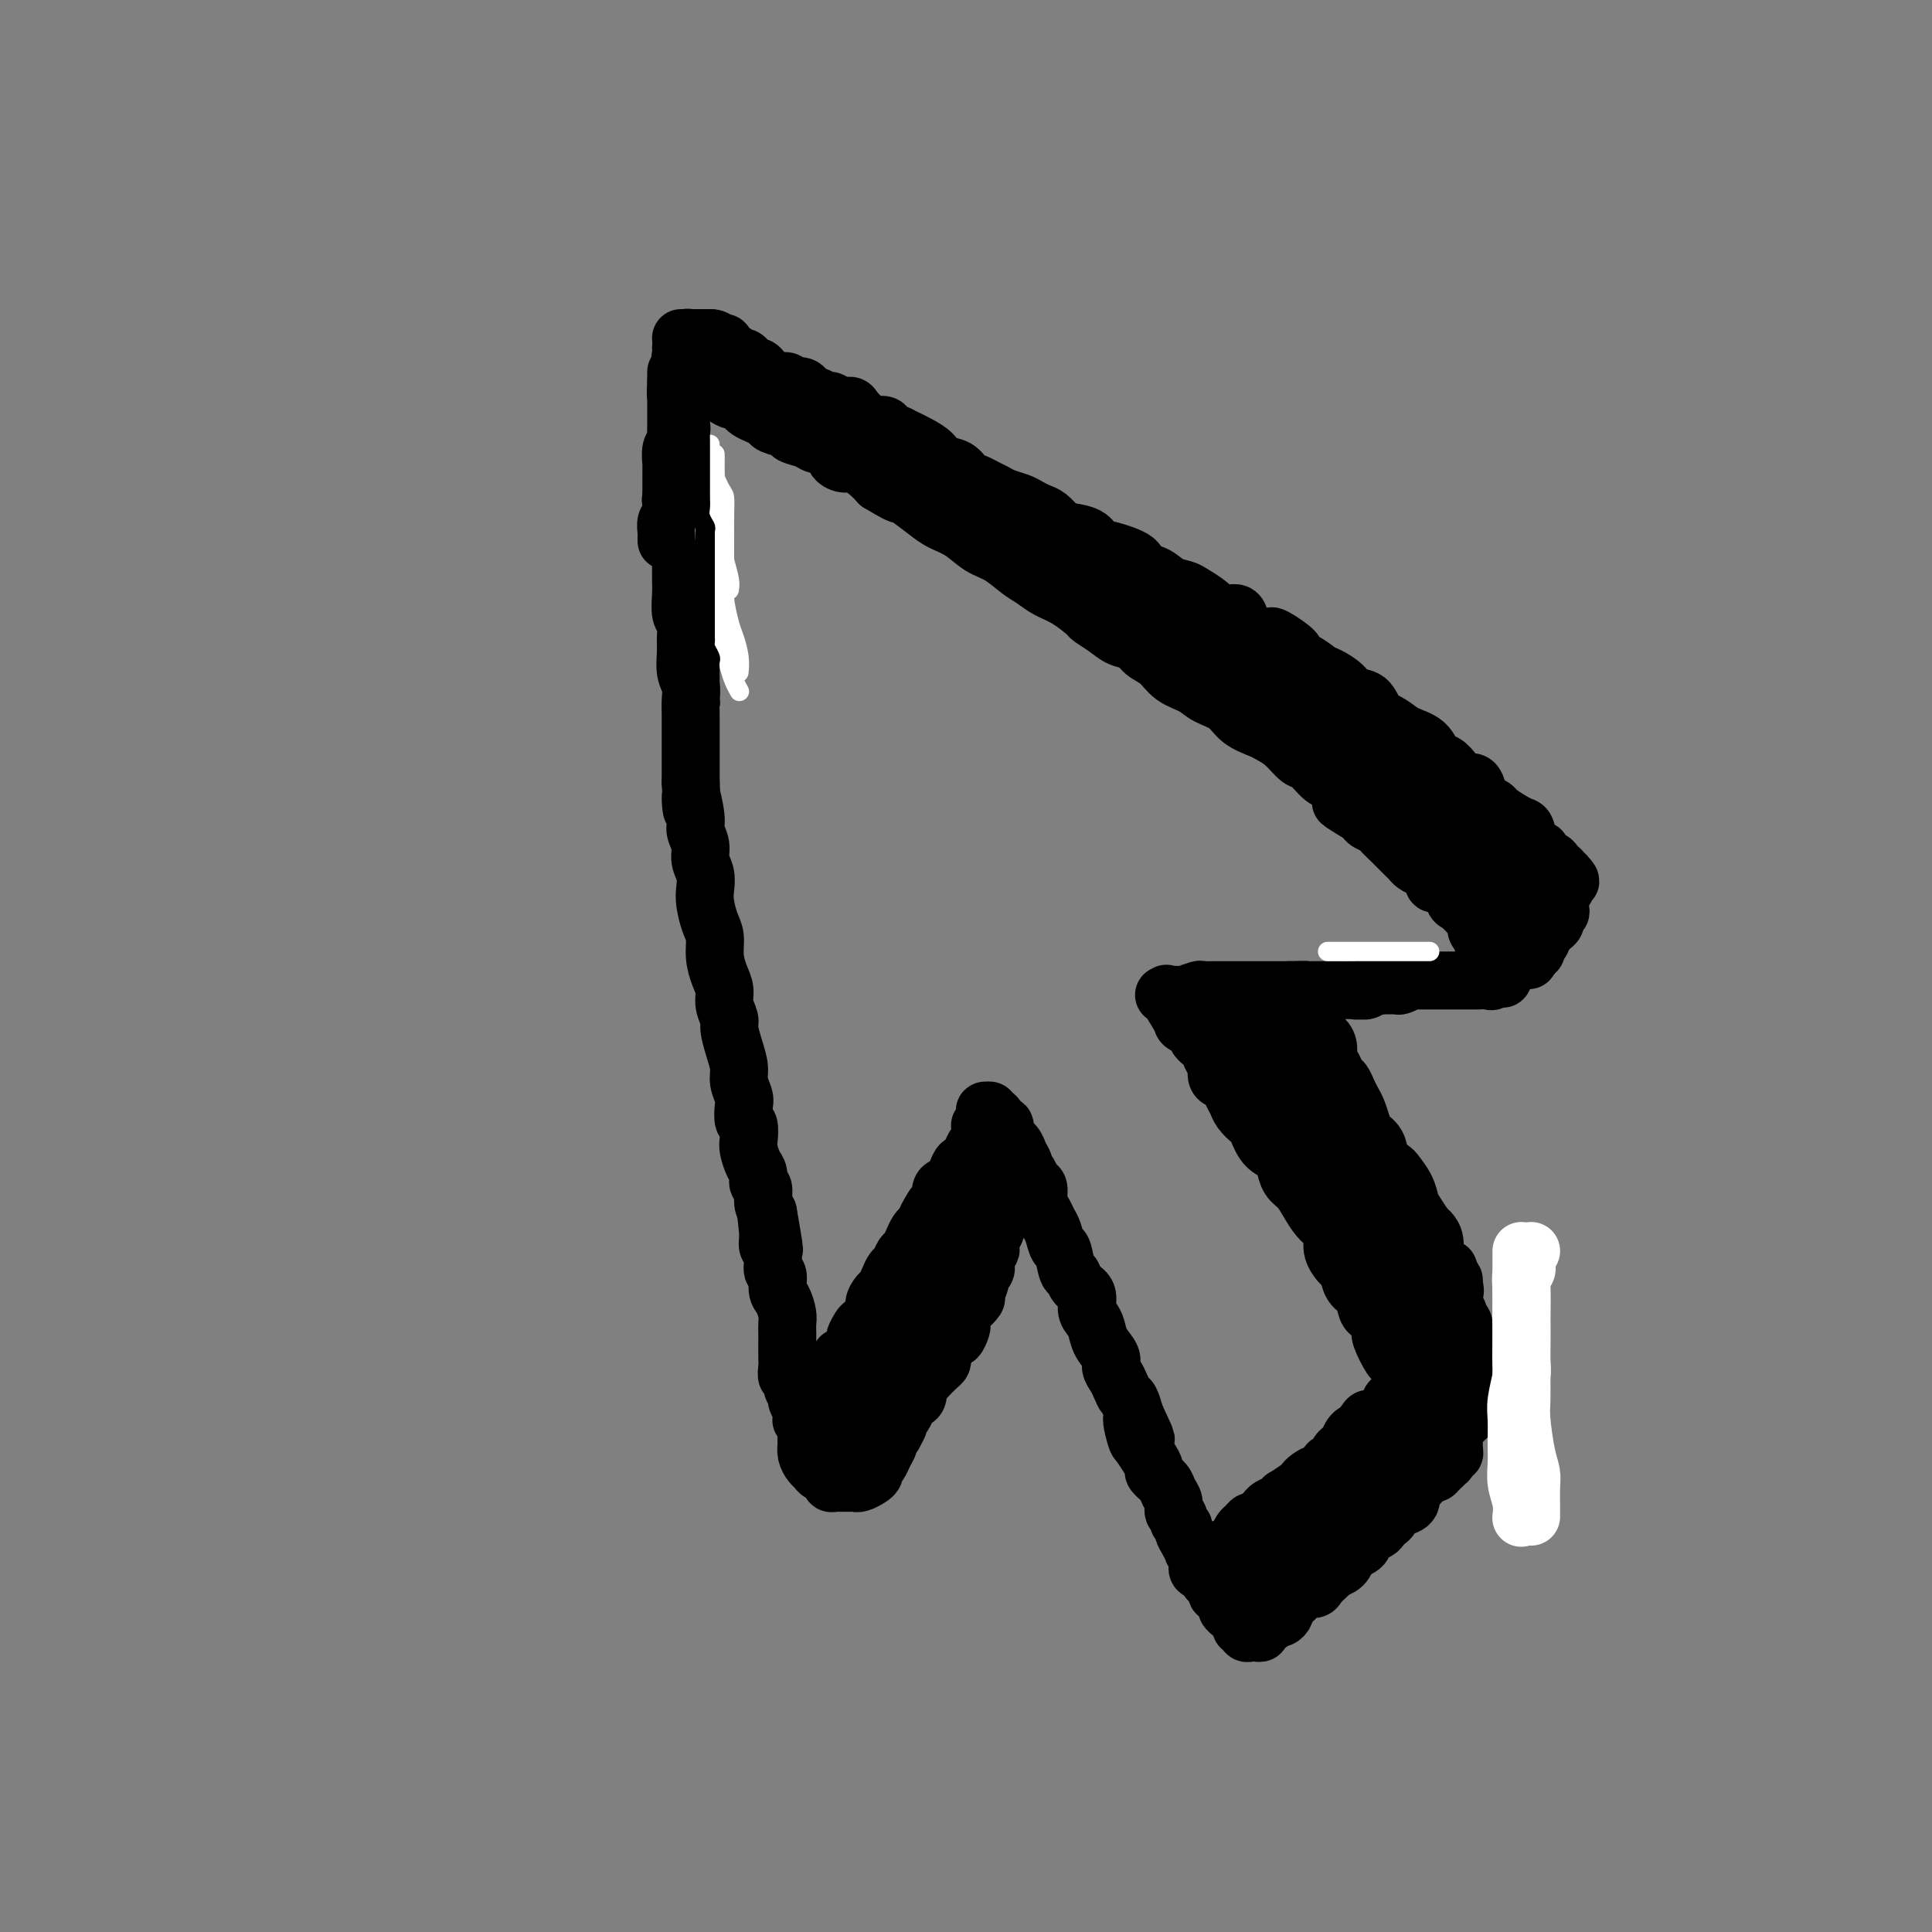 <svg viewBox='0 0 400 400' version='1.1' xmlns='http://www.w3.org/2000/svg' xmlns:xlink='http://www.w3.org/1999/xlink'><rect x="0" y="0" width="400" height="400" fill="#808080" stroke="none"/><g fill='none' stroke='rgb(0,0,0)' stroke-width='12' stroke-linecap='round' stroke-linejoin='round'><path d='M139,103c-0.114,0.299 -0.228,0.599 0,1c0.228,0.401 0.797,0.904 1,1c0.203,0.096 0.040,-0.214 0,0c-0.040,0.214 0.042,0.952 0,2c-0.042,1.048 -0.207,2.405 0,3c0.207,0.595 0.788,0.426 1,1c0.212,0.574 0.056,1.891 0,3c-0.056,1.109 -0.011,2.011 0,3c0.011,0.989 -0.011,2.064 0,3c0.011,0.936 0.056,1.733 0,3c-0.056,1.267 -0.212,3.004 0,4c0.212,0.996 0.793,1.253 1,2c0.207,0.747 0.041,1.985 0,3c-0.041,1.015 0.041,1.806 0,3c-0.041,1.194 -0.207,2.789 0,4c0.207,1.211 0.788,2.038 1,3c0.212,0.962 0.057,2.059 0,3c-0.057,0.941 -0.015,1.724 0,3c0.015,1.276 0.004,3.043 0,4c-0.004,0.957 -0.001,1.104 0,2c0.001,0.896 0.000,2.542 0,4c-0.000,1.458 -0.000,2.729 0,4'/><path d='M143,162c0.553,9.603 -0.063,4.109 0,3c0.063,-1.109 0.805,2.167 1,4c0.195,1.833 -0.158,2.224 0,3c0.158,0.776 0.826,1.939 1,3c0.174,1.061 -0.147,2.020 0,3c0.147,0.980 0.761,1.980 1,3c0.239,1.020 0.102,2.061 0,3c-0.102,0.939 -0.168,1.777 0,3c0.168,1.223 0.571,2.830 1,4c0.429,1.170 0.884,1.902 1,3c0.116,1.098 -0.109,2.563 0,4c0.109,1.437 0.550,2.845 1,4c0.450,1.155 0.908,2.058 1,3c0.092,0.942 -0.181,1.922 0,3c0.181,1.078 0.818,2.255 1,3c0.182,0.745 -0.091,1.057 0,2c0.091,0.943 0.547,2.516 1,4c0.453,1.484 0.905,2.878 1,4c0.095,1.122 -0.167,1.972 0,3c0.167,1.028 0.763,2.233 1,3c0.237,0.767 0.115,1.096 0,2c-0.115,0.904 -0.224,2.381 0,3c0.224,0.619 0.782,0.378 1,1c0.218,0.622 0.096,2.107 0,3c-0.096,0.893 -0.165,1.193 0,2c0.165,0.807 0.565,2.121 1,3c0.435,0.879 0.904,1.324 1,2c0.096,0.676 -0.180,1.583 0,2c0.180,0.417 0.818,0.343 1,1c0.182,0.657 -0.091,2.045 0,3c0.091,0.955 0.545,1.478 1,2'/><path d='M159,251c2.471,14.143 0.647,5.002 0,2c-0.647,-3.002 -0.117,0.135 0,2c0.117,1.865 -0.180,2.457 0,3c0.180,0.543 0.836,1.036 1,2c0.164,0.964 -0.162,2.397 0,3c0.162,0.603 0.814,0.374 1,1c0.186,0.626 -0.094,2.107 0,3c0.094,0.893 0.561,1.197 1,2c0.439,0.803 0.850,2.106 1,3c0.150,0.894 0.041,1.380 0,2c-0.041,0.620 -0.012,1.375 0,2c0.012,0.625 0.007,1.118 0,2c-0.007,0.882 -0.017,2.151 0,3c0.017,0.849 0.061,1.278 0,2c-0.061,0.722 -0.228,1.736 0,2c0.228,0.264 0.849,-0.224 1,0c0.151,0.224 -0.170,1.159 0,2c0.170,0.841 0.830,1.588 1,2c0.170,0.412 -0.152,0.488 0,1c0.152,0.512 0.776,1.461 1,2c0.224,0.539 0.046,0.669 0,1c-0.046,0.331 0.040,0.862 0,1c-0.040,0.138 -0.207,-0.116 0,0c0.207,0.116 0.787,0.603 1,1c0.213,0.397 0.057,0.704 0,1c-0.057,0.296 -0.015,0.580 0,1c0.015,0.420 0.004,0.977 0,1c-0.004,0.023 -0.002,-0.489 0,-1'/><path d='M167,297c1.464,6.934 1.123,1.270 1,-1c-0.123,-2.270 -0.029,-1.146 0,-1c0.029,0.146 -0.007,-0.686 0,-1c0.007,-0.314 0.058,-0.112 0,0c-0.058,0.112 -0.223,0.133 0,0c0.223,-0.133 0.834,-0.419 1,-1c0.166,-0.581 -0.114,-1.456 0,-2c0.114,-0.544 0.622,-0.757 1,-1c0.378,-0.243 0.627,-0.515 1,-1c0.373,-0.485 0.870,-1.182 1,-2c0.130,-0.818 -0.107,-1.757 0,-2c0.107,-0.243 0.558,0.211 1,0c0.442,-0.211 0.874,-1.088 1,-2c0.126,-0.912 -0.054,-1.859 0,-2c0.054,-0.141 0.342,0.524 1,0c0.658,-0.524 1.687,-2.237 2,-3c0.313,-0.763 -0.089,-0.574 0,-1c0.089,-0.426 0.668,-1.466 1,-2c0.332,-0.534 0.418,-0.562 1,-1c0.582,-0.438 1.662,-1.286 2,-2c0.338,-0.714 -0.064,-1.295 0,-2c0.064,-0.705 0.595,-1.536 1,-2c0.405,-0.464 0.686,-0.562 1,-1c0.314,-0.438 0.661,-1.216 1,-2c0.339,-0.784 0.668,-1.575 1,-2c0.332,-0.425 0.666,-0.485 1,-1c0.334,-0.515 0.667,-1.486 1,-2c0.333,-0.514 0.667,-0.571 1,-1c0.333,-0.429 0.667,-1.231 1,-2c0.333,-0.769 0.667,-1.505 1,-2c0.333,-0.495 0.667,-0.747 1,-1'/><path d='M191,254c3.911,-7.075 1.687,-3.262 1,-2c-0.687,1.262 0.162,-0.028 1,-1c0.838,-0.972 1.663,-1.625 2,-2c0.337,-0.375 0.184,-0.473 0,-1c-0.184,-0.527 -0.400,-1.485 0,-2c0.400,-0.515 1.417,-0.589 2,-1c0.583,-0.411 0.733,-1.161 1,-2c0.267,-0.839 0.650,-1.769 1,-2c0.350,-0.231 0.668,0.236 1,0c0.332,-0.236 0.677,-1.176 1,-2c0.323,-0.824 0.623,-1.531 1,-2c0.377,-0.469 0.832,-0.699 1,-1c0.168,-0.301 0.049,-0.672 0,-1c-0.049,-0.328 -0.027,-0.612 0,-1c0.027,-0.388 0.060,-0.878 0,-1c-0.060,-0.122 -0.213,0.125 0,0c0.213,-0.125 0.793,-0.623 1,-1c0.207,-0.377 0.041,-0.633 0,-1c-0.041,-0.367 0.045,-0.846 0,-1c-0.045,-0.154 -0.219,0.017 0,0c0.219,-0.017 0.832,-0.221 1,0c0.168,0.221 -0.109,0.867 0,1c0.109,0.133 0.602,-0.248 1,0c0.398,0.248 0.699,1.124 1,2'/><path d='M207,233c0.683,0.258 0.890,-0.097 1,0c0.110,0.097 0.125,0.645 0,1c-0.125,0.355 -0.388,0.515 0,1c0.388,0.485 1.428,1.295 2,2c0.572,0.705 0.678,1.307 1,2c0.322,0.693 0.861,1.479 1,2c0.139,0.521 -0.121,0.776 0,1c0.121,0.224 0.624,0.416 1,1c0.376,0.584 0.626,1.560 1,2c0.374,0.440 0.874,0.343 1,1c0.126,0.657 -0.121,2.068 0,3c0.121,0.932 0.610,1.384 1,2c0.390,0.616 0.682,1.395 1,2c0.318,0.605 0.663,1.036 1,2c0.337,0.964 0.666,2.461 1,3c0.334,0.539 0.672,0.121 1,1c0.328,0.879 0.648,3.054 1,4c0.352,0.946 0.738,0.662 1,1c0.262,0.338 0.399,1.297 1,2c0.601,0.703 1.665,1.150 2,2c0.335,0.850 -0.060,2.104 0,3c0.060,0.896 0.576,1.433 1,2c0.424,0.567 0.758,1.163 1,2c0.242,0.837 0.394,1.915 1,3c0.606,1.085 1.668,2.179 2,3c0.332,0.821 -0.066,1.370 0,2c0.066,0.630 0.595,1.340 1,2c0.405,0.660 0.686,1.270 1,2c0.314,0.730 0.661,1.581 1,2c0.339,0.419 0.668,0.405 1,1c0.332,0.595 0.666,1.797 1,3'/><path d='M235,293c4.340,9.348 1.192,2.718 0,1c-1.192,-1.718 -0.426,1.475 0,3c0.426,1.525 0.513,1.381 1,2c0.487,0.619 1.373,2.000 2,3c0.627,1.000 0.995,1.619 1,2c0.005,0.381 -0.354,0.526 0,1c0.354,0.474 1.419,1.279 2,2c0.581,0.721 0.676,1.359 1,2c0.324,0.641 0.875,1.285 1,2c0.125,0.715 -0.178,1.500 0,2c0.178,0.500 0.835,0.714 1,1c0.165,0.286 -0.162,0.645 0,1c0.162,0.355 0.813,0.707 1,1c0.187,0.293 -0.090,0.526 0,1c0.090,0.474 0.546,1.187 1,2c0.454,0.813 0.906,1.724 1,2c0.094,0.276 -0.171,-0.085 0,0c0.171,0.085 0.777,0.615 1,1c0.223,0.385 0.062,0.625 0,1c-0.062,0.375 -0.027,0.884 0,1c0.027,0.116 0.046,-0.161 0,0c-0.046,0.161 -0.156,0.760 0,1c0.156,0.240 0.578,0.120 1,0'/><path d='M249,325c2.346,4.751 1.210,0.629 1,-1c-0.210,-1.629 0.507,-0.764 1,-1c0.493,-0.236 0.762,-1.573 1,-2c0.238,-0.427 0.445,0.055 1,0c0.555,-0.055 1.458,-0.646 2,-1c0.542,-0.354 0.723,-0.472 1,-1c0.277,-0.528 0.652,-1.465 1,-2c0.348,-0.535 0.671,-0.668 1,-1c0.329,-0.332 0.665,-0.863 1,-1c0.335,-0.137 0.671,0.118 1,0c0.329,-0.118 0.653,-0.610 1,-1c0.347,-0.390 0.717,-0.677 1,-1c0.283,-0.323 0.479,-0.682 1,-1c0.521,-0.318 1.369,-0.596 2,-1c0.631,-0.404 1.047,-0.934 1,-1c-0.047,-0.066 -0.556,0.332 0,0c0.556,-0.332 2.176,-1.393 3,-2c0.824,-0.607 0.851,-0.759 1,-1c0.149,-0.241 0.421,-0.570 1,-1c0.579,-0.430 1.465,-0.959 2,-1c0.535,-0.041 0.721,0.407 1,0c0.279,-0.407 0.653,-1.668 1,-2c0.347,-0.332 0.667,0.267 1,0c0.333,-0.267 0.680,-1.399 1,-2c0.320,-0.601 0.613,-0.672 1,-1c0.387,-0.328 0.867,-0.913 1,-1c0.133,-0.087 -0.079,0.323 0,0c0.079,-0.323 0.451,-1.378 1,-2c0.549,-0.622 1.274,-0.811 2,-1'/><path d='M282,296c5.339,-4.653 2.186,-1.786 1,-1c-1.186,0.786 -0.406,-0.511 0,-1c0.406,-0.489 0.439,-0.172 1,0c0.561,0.172 1.651,0.200 2,0c0.349,-0.200 -0.043,-0.627 0,-1c0.043,-0.373 0.522,-0.691 1,-1c0.478,-0.309 0.955,-0.607 1,-1c0.045,-0.393 -0.342,-0.879 0,-1c0.342,-0.121 1.412,0.122 2,0c0.588,-0.122 0.693,-0.611 1,-1c0.307,-0.389 0.815,-0.679 1,-1c0.185,-0.321 0.047,-0.674 0,-1c-0.047,-0.326 -0.001,-0.625 0,-1c0.001,-0.375 -0.041,-0.826 0,-1c0.041,-0.174 0.167,-0.071 0,0c-0.167,0.071 -0.627,0.111 -1,0c-0.373,-0.111 -0.661,-0.372 -1,-1c-0.339,-0.628 -0.730,-1.622 -1,-2c-0.270,-0.378 -0.419,-0.140 -1,-1c-0.581,-0.860 -1.595,-2.817 -2,-4c-0.405,-1.183 -0.203,-1.591 0,-2'/><path d='M286,275c-1.329,-2.673 -1.652,-2.857 -2,-3c-0.348,-0.143 -0.722,-0.246 -1,-1c-0.278,-0.754 -0.460,-2.158 -1,-3c-0.540,-0.842 -1.436,-1.121 -2,-2c-0.564,-0.879 -0.794,-2.357 -1,-3c-0.206,-0.643 -0.387,-0.451 -1,-1c-0.613,-0.549 -1.659,-1.840 -2,-3c-0.341,-1.160 0.022,-2.187 0,-3c-0.022,-0.813 -0.429,-1.410 -1,-2c-0.571,-0.590 -1.305,-1.173 -2,-2c-0.695,-0.827 -1.350,-1.899 -2,-3c-0.650,-1.101 -1.294,-2.232 -2,-3c-0.706,-0.768 -1.475,-1.173 -2,-2c-0.525,-0.827 -0.808,-2.076 -1,-3c-0.192,-0.924 -0.293,-1.521 -1,-2c-0.707,-0.479 -2.021,-0.838 -3,-2c-0.979,-1.162 -1.625,-3.126 -2,-4c-0.375,-0.874 -0.480,-0.658 -1,-1c-0.520,-0.342 -1.453,-1.241 -2,-2c-0.547,-0.759 -0.706,-1.377 -1,-2c-0.294,-0.623 -0.723,-1.251 -1,-2c-0.277,-0.749 -0.402,-1.618 -1,-2c-0.598,-0.382 -1.671,-0.277 -2,-1c-0.329,-0.723 0.084,-2.274 0,-3c-0.084,-0.726 -0.665,-0.628 -1,-1c-0.335,-0.372 -0.423,-1.213 -1,-2c-0.577,-0.787 -1.644,-1.520 -2,-2c-0.356,-0.480 -0.003,-0.706 0,-1c0.003,-0.294 -0.345,-0.656 -1,-1c-0.655,-0.344 -1.616,-0.670 -2,-1c-0.384,-0.330 -0.192,-0.665 0,-1'/><path d='M245,211c-6.504,-10.018 -2.263,-3.062 -1,-1c1.263,2.062 -0.451,-0.768 -1,-2c-0.549,-1.232 0.066,-0.866 0,-1c-0.066,-0.134 -0.812,-0.768 -1,-1c-0.188,-0.232 0.183,-0.062 0,0c-0.183,0.062 -0.921,0.016 -1,0c-0.079,-0.016 0.502,-0.003 1,0c0.498,0.003 0.915,-0.003 1,0c0.085,0.003 -0.161,0.015 0,0c0.161,-0.015 0.730,-0.057 1,0c0.270,0.057 0.243,0.211 1,0c0.757,-0.211 2.300,-0.789 3,-1c0.700,-0.211 0.559,-0.057 1,0c0.441,0.057 1.465,0.015 2,0c0.535,-0.015 0.580,-0.004 1,0c0.420,0.004 1.215,0.001 2,0c0.785,-0.001 1.561,-0.000 2,0c0.439,0.000 0.541,0.000 1,0c0.459,-0.000 1.275,-0.000 2,0c0.725,0.000 1.360,0.000 2,0c0.640,-0.000 1.285,-0.000 2,0c0.715,0.000 1.500,0.000 2,0c0.500,-0.000 0.714,-0.000 1,0c0.286,0.000 0.643,0.000 1,0'/><path d='M267,205c4.605,-0.155 3.117,-0.041 3,0c-0.117,0.041 1.139,0.011 2,0c0.861,-0.011 1.329,-0.003 2,0c0.671,0.003 1.545,0.002 2,0c0.455,-0.002 0.492,-0.005 1,0c0.508,0.005 1.488,0.016 2,0c0.512,-0.016 0.557,-0.061 1,0c0.443,0.061 1.286,0.227 2,0c0.714,-0.227 1.301,-0.845 2,-1c0.699,-0.155 1.511,0.155 2,0c0.489,-0.155 0.656,-0.773 1,-1c0.344,-0.227 0.865,-0.061 1,0c0.135,0.061 -0.118,0.016 0,0c0.118,-0.016 0.606,-0.005 1,0c0.394,0.005 0.694,0.002 1,0c0.306,-0.002 0.619,-0.004 1,0c0.381,0.004 0.831,0.015 1,0c0.169,-0.015 0.055,-0.056 0,0c-0.055,0.056 -0.053,0.207 0,0c0.053,-0.207 0.158,-0.774 0,-1c-0.158,-0.226 -0.579,-0.113 -1,0'/><path d='M145,80c-0.310,0.000 -0.619,0.000 -1,0c-0.381,0.000 -0.833,0.000 -1,0c-0.167,0.000 -0.048,0.000 0,0c0.048,0.000 0.024,0.000 0,0'/><path d='M140,79c0.002,-0.128 0.004,-0.257 0,0c-0.004,0.257 -0.015,0.899 0,1c0.015,0.101 0.057,-0.339 0,0c-0.057,0.339 -0.211,1.457 0,2c0.211,0.543 0.789,0.512 1,1c0.211,0.488 0.057,1.497 0,2c-0.057,0.503 -0.015,0.502 0,1c0.015,0.498 0.004,1.494 0,2c-0.004,0.506 -0.001,0.521 0,1c0.001,0.479 0.000,1.423 0,2c-0.000,0.577 0.000,0.789 0,1c-0.000,0.211 -0.001,0.422 0,1c0.001,0.578 0.004,1.521 0,2c-0.004,0.479 -0.015,0.492 0,1c0.015,0.508 0.057,1.511 0,2c-0.057,0.489 -0.211,0.463 0,1c0.211,0.537 0.789,1.636 1,2c0.211,0.364 0.056,-0.005 0,0c-0.056,0.005 -0.011,0.386 0,1c0.011,0.614 -0.011,1.460 0,2c0.011,0.540 0.056,0.774 0,1c-0.056,0.226 -0.211,0.443 0,1c0.211,0.557 0.789,1.455 1,2c0.211,0.545 0.057,0.737 0,1c-0.057,0.263 -0.015,0.596 0,1c0.015,0.404 0.004,0.878 0,1c-0.004,0.122 -0.001,-0.108 0,0c0.001,0.108 0.001,0.554 0,1'/><path d='M143,112c0.500,5.500 0.250,2.750 0,0'/><path d='M138,112c-0.001,-0.457 -0.001,-0.914 0,-1c0.001,-0.086 0.004,0.199 0,0c-0.004,-0.199 -0.015,-0.882 0,-1c0.015,-0.118 0.057,0.331 0,0c-0.057,-0.331 -0.211,-1.441 0,-2c0.211,-0.559 0.789,-0.567 1,-1c0.211,-0.433 0.057,-1.290 0,-2c-0.057,-0.710 -0.015,-1.273 0,-2c0.015,-0.727 0.003,-1.617 0,-2c-0.003,-0.383 0.003,-0.260 0,-1c-0.003,-0.740 -0.015,-2.343 0,-3c0.015,-0.657 0.057,-0.368 0,-1c-0.057,-0.632 -0.211,-2.185 0,-3c0.211,-0.815 0.789,-0.891 1,-1c0.211,-0.109 0.057,-0.252 0,-1c-0.057,-0.748 -0.015,-2.102 0,-3c0.015,-0.898 0.004,-1.341 0,-2c-0.004,-0.659 -0.001,-1.535 0,-2c0.001,-0.465 0.000,-0.520 0,-1c-0.000,-0.480 -0.000,-1.385 0,-2c0.000,-0.615 0.000,-0.939 0,-1c-0.000,-0.061 -0.000,0.141 0,0c0.000,-0.141 0.000,-0.625 0,-1c-0.000,-0.375 -0.000,-0.639 0,-1c0.000,-0.361 0.000,-0.817 0,-1c-0.000,-0.183 -0.000,-0.091 0,0'/><path d='M141,74c-0.122,0.024 -0.244,0.048 0,0c0.244,-0.048 0.853,-0.168 1,0c0.147,0.168 -0.168,0.623 0,1c0.168,0.377 0.818,0.674 1,1c0.182,0.326 -0.106,0.680 0,1c0.106,0.320 0.604,0.607 1,1c0.396,0.393 0.688,0.893 1,1c0.312,0.107 0.642,-0.179 1,0c0.358,0.179 0.744,0.822 1,1c0.256,0.178 0.383,-0.111 1,0c0.617,0.111 1.724,0.621 2,1c0.276,0.379 -0.277,0.626 0,1c0.277,0.374 1.386,0.874 2,1c0.614,0.126 0.732,-0.121 1,0c0.268,0.121 0.685,0.610 1,1c0.315,0.390 0.526,0.682 1,1c0.474,0.318 1.210,0.663 2,1c0.790,0.337 1.633,0.668 2,1c0.367,0.332 0.257,0.667 1,1c0.743,0.333 2.339,0.666 3,1c0.661,0.334 0.386,0.670 1,1c0.614,0.330 2.118,0.653 3,1c0.882,0.347 1.141,0.718 2,1c0.859,0.282 2.317,0.474 3,1c0.683,0.526 0.592,1.387 1,2c0.408,0.613 1.316,0.979 2,1c0.684,0.021 1.146,-0.302 2,0c0.854,0.302 2.101,1.229 3,2c0.899,0.771 1.449,1.385 2,2'/><path d='M182,100c6.896,4.169 3.635,1.591 3,1c-0.635,-0.591 1.355,0.804 3,2c1.645,1.196 2.946,2.192 4,3c1.054,0.808 1.860,1.428 3,2c1.140,0.572 2.612,1.098 4,2c1.388,0.902 2.692,2.181 4,3c1.308,0.819 2.621,1.177 4,2c1.379,0.823 2.825,2.112 4,3c1.175,0.888 2.078,1.375 3,2c0.922,0.625 1.864,1.389 3,2c1.136,0.611 2.467,1.071 4,2c1.533,0.929 3.268,2.328 4,3c0.732,0.672 0.460,0.617 1,1c0.540,0.383 1.891,1.204 3,2c1.109,0.796 1.976,1.568 3,2c1.024,0.432 2.207,0.524 3,1c0.793,0.476 1.197,1.335 2,2c0.803,0.665 2.004,1.136 3,2c0.996,0.864 1.787,2.122 3,3c1.213,0.878 2.846,1.377 4,2c1.154,0.623 1.827,1.371 3,2c1.173,0.629 2.845,1.140 4,2c1.155,0.860 1.794,2.070 3,3c1.206,0.930 2.979,1.581 4,2c1.021,0.419 1.288,0.607 2,1c0.712,0.393 1.867,0.993 3,2c1.133,1.007 2.243,2.422 3,3c0.757,0.578 1.162,0.320 2,1c0.838,0.680 2.110,2.298 3,3c0.890,0.702 1.397,0.486 2,1c0.603,0.514 1.301,1.757 2,3'/><path d='M278,165c14.981,10.477 4.433,4.168 1,2c-3.433,-2.168 0.250,-0.196 2,1c1.750,1.196 1.567,1.615 2,2c0.433,0.385 1.482,0.737 2,1c0.518,0.263 0.506,0.438 1,1c0.494,0.562 1.494,1.513 2,2c0.506,0.487 0.519,0.512 1,1c0.481,0.488 1.429,1.440 2,2c0.571,0.560 0.766,0.727 1,1c0.234,0.273 0.506,0.652 1,1c0.494,0.348 1.211,0.667 2,1c0.789,0.333 1.650,0.682 2,1c0.350,0.318 0.189,0.605 0,1c-0.189,0.395 -0.405,0.897 0,1c0.405,0.103 1.432,-0.193 2,0c0.568,0.193 0.678,0.874 1,1c0.322,0.126 0.856,-0.302 1,0c0.144,0.302 -0.101,1.334 0,2c0.101,0.666 0.548,0.967 1,1c0.452,0.033 0.910,-0.201 1,0c0.090,0.201 -0.187,0.838 0,1c0.187,0.162 0.839,-0.150 1,0c0.161,0.150 -0.167,0.761 0,1c0.167,0.239 0.829,0.105 1,0c0.171,-0.105 -0.150,-0.183 0,0c0.150,0.183 0.772,0.626 1,1c0.228,0.374 0.061,0.678 0,1c-0.061,0.322 -0.018,0.664 0,1c0.018,0.336 0.009,0.668 0,1'/><path d='M306,193c4.272,4.344 0.953,1.205 0,0c-0.953,-1.205 0.462,-0.477 1,0c0.538,0.477 0.201,0.701 0,1c-0.201,0.299 -0.265,0.672 0,1c0.265,0.328 0.859,0.613 1,1c0.141,0.387 -0.173,0.878 0,1c0.173,0.122 0.831,-0.126 1,0c0.169,0.126 -0.152,0.626 0,1c0.152,0.374 0.777,0.621 1,1c0.223,0.379 0.046,0.890 0,1c-0.046,0.110 0.040,-0.180 0,0c-0.040,0.180 -0.207,0.832 0,1c0.207,0.168 0.786,-0.147 1,0c0.214,0.147 0.061,0.756 0,1c-0.061,0.244 -0.031,0.122 0,0'/><path d='M311,202c0.600,1.332 -0.399,0.161 -1,0c-0.601,-0.161 -0.803,0.689 -1,1c-0.197,0.311 -0.389,0.083 -1,0c-0.611,-0.083 -1.641,-0.022 -2,0c-0.359,0.022 -0.047,0.006 0,0c0.047,-0.006 -0.171,-0.002 -1,0c-0.829,0.002 -2.268,0.000 -3,0c-0.732,-0.000 -0.756,-0.000 -1,0c-0.244,0.000 -0.708,0.000 -1,0c-0.292,-0.000 -0.411,0.000 -1,0c-0.589,-0.000 -1.649,-0.000 -2,0c-0.351,0.000 0.007,0.000 0,0c-0.007,-0.000 -0.378,-0.001 -1,0c-0.622,0.001 -1.494,0.004 -2,0c-0.506,-0.004 -0.645,-0.015 -1,0c-0.355,0.015 -0.924,0.057 -1,0c-0.076,-0.057 0.342,-0.212 0,0c-0.342,0.212 -1.443,0.793 -2,1c-0.557,0.207 -0.569,0.041 -1,0c-0.431,-0.041 -1.282,0.041 -2,0c-0.718,-0.041 -1.303,-0.207 -2,0c-0.697,0.207 -1.506,0.788 -2,1c-0.494,0.212 -0.671,0.057 -1,0c-0.329,-0.057 -0.808,-0.016 -1,0c-0.192,0.016 -0.096,0.008 0,0'/><path d='M168,293c0.113,0.424 0.226,0.849 0,1c-0.226,0.151 -0.793,0.029 -1,0c-0.207,-0.029 -0.056,0.034 0,0c0.056,-0.034 0.015,-0.163 0,0c-0.015,0.163 -0.004,0.620 0,1c0.004,0.380 0.000,0.682 0,1c-0.000,0.318 0.003,0.652 0,1c-0.003,0.348 -0.012,0.709 0,1c0.012,0.291 0.043,0.512 0,1c-0.043,0.488 -0.162,1.244 0,2c0.162,0.756 0.603,1.513 1,2c0.397,0.487 0.750,0.705 1,1c0.250,0.295 0.397,0.668 1,1c0.603,0.332 1.663,0.625 2,1c0.337,0.375 -0.050,0.833 0,1c0.050,0.167 0.538,0.045 1,0c0.462,-0.045 0.898,-0.012 1,0c0.102,0.012 -0.131,0.003 0,0c0.131,-0.003 0.626,0.000 1,0c0.374,-0.000 0.629,-0.003 1,0c0.371,0.003 0.860,0.012 1,0c0.140,-0.012 -0.068,-0.045 0,0c0.068,0.045 0.414,0.167 1,0c0.586,-0.167 1.414,-0.625 2,-1c0.586,-0.375 0.932,-0.668 1,-1c0.068,-0.332 -0.140,-0.705 0,-1c0.140,-0.295 0.629,-0.513 1,-1c0.371,-0.487 0.625,-1.244 1,-2c0.375,-0.756 0.870,-1.511 1,-2c0.130,-0.489 -0.106,-0.711 0,-1c0.106,-0.289 0.553,-0.644 1,-1'/><path d='M185,297c0.858,-1.638 1.003,-1.735 1,-2c-0.003,-0.265 -0.155,-0.700 0,-1c0.155,-0.300 0.615,-0.465 1,-1c0.385,-0.535 0.695,-1.439 1,-2c0.305,-0.561 0.606,-0.779 1,-1c0.394,-0.221 0.883,-0.444 1,-1c0.117,-0.556 -0.137,-1.444 0,-2c0.137,-0.556 0.664,-0.779 1,-1c0.336,-0.221 0.482,-0.441 1,-1c0.518,-0.559 1.410,-1.458 2,-2c0.590,-0.542 0.879,-0.728 1,-1c0.121,-0.272 0.074,-0.631 0,-1c-0.074,-0.369 -0.174,-0.747 0,-1c0.174,-0.253 0.621,-0.381 1,-1c0.379,-0.619 0.690,-1.728 1,-2c0.310,-0.272 0.621,0.293 1,0c0.379,-0.293 0.827,-1.445 1,-2c0.173,-0.555 0.070,-0.514 0,-1c-0.070,-0.486 -0.106,-1.498 0,-2c0.106,-0.502 0.353,-0.493 1,-1c0.647,-0.507 1.694,-1.532 2,-2c0.306,-0.468 -0.128,-0.381 0,-1c0.128,-0.619 0.818,-1.944 1,-3c0.182,-1.056 -0.144,-1.841 0,-2c0.144,-0.159 0.757,0.309 1,0c0.243,-0.309 0.117,-1.396 0,-2c-0.117,-0.604 -0.225,-0.725 0,-1c0.225,-0.275 0.782,-0.702 1,-1c0.218,-0.298 0.097,-0.465 0,-1c-0.097,-0.535 -0.171,-1.439 0,-2c0.171,-0.561 0.585,-0.781 1,-1'/><path d='M206,255c1.083,-3.030 0.290,-0.604 0,0c-0.290,0.604 -0.078,-0.612 0,-1c0.078,-0.388 0.021,0.054 0,0c-0.021,-0.054 -0.006,-0.602 0,-1c0.006,-0.398 0.002,-0.646 0,-1c-0.002,-0.354 -0.000,-0.816 0,-1c0.000,-0.184 0.000,-0.092 0,0'/><path d='M204,244c-0.031,-0.220 -0.063,-0.440 0,0c0.063,0.440 0.220,1.541 0,2c-0.220,0.459 -0.819,0.278 -1,1c-0.181,0.722 0.055,2.347 0,3c-0.055,0.653 -0.400,0.333 -1,1c-0.600,0.667 -1.456,2.319 -2,3c-0.544,0.681 -0.776,0.390 -1,1c-0.224,0.610 -0.440,2.122 -1,3c-0.560,0.878 -1.463,1.122 -2,2c-0.537,0.878 -0.707,2.389 -1,3c-0.293,0.611 -0.707,0.323 -1,1c-0.293,0.677 -0.464,2.321 -1,3c-0.536,0.679 -1.438,0.393 -2,1c-0.562,0.607 -0.784,2.106 -1,3c-0.216,0.894 -0.425,1.184 -1,2c-0.575,0.816 -1.516,2.159 -2,3c-0.484,0.841 -0.512,1.181 -1,2c-0.488,0.819 -1.436,2.118 -2,3c-0.564,0.882 -0.742,1.349 -1,2c-0.258,0.651 -0.594,1.488 -1,2c-0.406,0.512 -0.882,0.700 -1,1c-0.118,0.300 0.123,0.714 0,1c-0.123,0.286 -0.612,0.445 -1,1c-0.388,0.555 -0.677,1.507 -1,2c-0.323,0.493 -0.679,0.528 -1,1c-0.321,0.472 -0.607,1.383 -1,2c-0.393,0.617 -0.893,0.942 -1,1c-0.107,0.058 0.177,-0.149 0,0c-0.177,0.149 -0.817,0.656 -1,1c-0.183,0.344 0.091,0.527 0,1c-0.091,0.473 -0.545,1.237 -1,2'/><path d='M174,298c-4.641,8.530 -1.244,2.856 0,1c1.244,-1.856 0.333,0.105 0,1c-0.333,0.895 -0.089,0.724 0,1c0.089,0.276 0.024,0.997 0,1c-0.024,0.003 -0.007,-0.714 0,-1c0.007,-0.286 0.003,-0.143 0,0'/><path d='M250,326c0.453,-0.092 0.906,-0.183 1,0c0.094,0.183 -0.172,0.642 0,1c0.172,0.358 0.782,0.617 1,1c0.218,0.383 0.043,0.890 0,1c-0.043,0.110 0.045,-0.178 0,0c-0.045,0.178 -0.223,0.821 0,1c0.223,0.179 0.849,-0.106 1,0c0.151,0.106 -0.171,0.602 0,1c0.171,0.398 0.834,0.699 1,1c0.166,0.301 -0.167,0.603 0,1c0.167,0.397 0.833,0.890 1,1c0.167,0.110 -0.166,-0.163 0,0c0.166,0.163 0.829,0.760 1,1c0.171,0.240 -0.151,0.121 0,0c0.151,-0.121 0.777,-0.244 1,0c0.223,0.244 0.045,0.854 0,1c-0.045,0.146 0.044,-0.171 0,0c-0.044,0.171 -0.219,0.830 0,1c0.219,0.170 0.833,-0.150 1,0c0.167,0.150 -0.114,0.769 0,1c0.114,0.231 0.622,0.073 1,0c0.378,-0.073 0.627,-0.061 1,0c0.373,0.061 0.870,0.170 1,0c0.130,-0.170 -0.106,-0.620 0,-1c0.106,-0.380 0.553,-0.690 1,-1'/><path d='M262,336c0.642,-0.245 0.746,0.141 1,0c0.254,-0.141 0.658,-0.810 1,-1c0.342,-0.190 0.620,0.100 1,0c0.380,-0.100 0.860,-0.591 1,-1c0.140,-0.409 -0.061,-0.736 0,-1c0.061,-0.264 0.382,-0.465 1,-1c0.618,-0.535 1.531,-1.404 2,-2c0.469,-0.596 0.494,-0.920 1,-1c0.506,-0.080 1.493,0.084 2,0c0.507,-0.084 0.535,-0.417 1,-1c0.465,-0.583 1.368,-1.417 2,-2c0.632,-0.583 0.994,-0.916 1,-1c0.006,-0.084 -0.345,0.081 0,0c0.345,-0.081 1.387,-0.407 2,-1c0.613,-0.593 0.798,-1.454 1,-2c0.202,-0.546 0.421,-0.776 1,-1c0.579,-0.224 1.517,-0.442 2,-1c0.483,-0.558 0.511,-1.458 1,-2c0.489,-0.542 1.441,-0.727 2,-1c0.559,-0.273 0.726,-0.633 1,-1c0.274,-0.367 0.656,-0.741 1,-1c0.344,-0.259 0.652,-0.402 1,-1c0.348,-0.598 0.737,-1.652 1,-2c0.263,-0.348 0.399,0.009 1,0c0.601,-0.009 1.665,-0.383 2,-1c0.335,-0.617 -0.061,-1.475 0,-2c0.061,-0.525 0.577,-0.715 1,-1c0.423,-0.285 0.753,-0.664 1,-1c0.247,-0.336 0.413,-0.629 1,-1c0.587,-0.371 1.596,-0.820 2,-1c0.404,-0.180 0.202,-0.090 0,0'/><path d='M297,305c5.428,-4.962 1.497,-1.868 0,-1c-1.497,0.868 -0.560,-0.489 0,-1c0.560,-0.511 0.742,-0.175 1,0c0.258,0.175 0.591,0.188 1,0c0.409,-0.188 0.894,-0.576 1,-1c0.106,-0.424 -0.168,-0.883 0,-1c0.168,-0.117 0.777,0.109 1,0c0.223,-0.109 0.060,-0.554 0,-1c-0.060,-0.446 -0.015,-0.893 0,-1c0.015,-0.107 0.001,0.126 0,0c-0.001,-0.126 0.011,-0.612 0,-1c-0.011,-0.388 -0.044,-0.678 0,-1c0.044,-0.322 0.166,-0.675 0,-1c-0.166,-0.325 -0.619,-0.622 -1,-1c-0.381,-0.378 -0.691,-0.837 -1,-1c-0.309,-0.163 -0.619,-0.028 -1,0c-0.381,0.028 -0.833,-0.049 -1,0c-0.167,0.049 -0.049,0.225 0,0c0.049,-0.225 0.028,-0.849 0,-1c-0.028,-0.151 -0.063,0.172 0,0c0.063,-0.172 0.223,-0.840 0,-1c-0.223,-0.160 -0.829,0.188 -1,0c-0.171,-0.188 0.094,-0.911 0,-1c-0.094,-0.089 -0.547,0.455 -1,1'/><path d='M295,292c-0.879,-0.692 -0.076,0.578 0,1c0.076,0.422 -0.574,-0.004 -1,0c-0.426,0.004 -0.629,0.438 -1,1c-0.371,0.562 -0.912,1.253 -1,2c-0.088,0.747 0.276,1.552 0,2c-0.276,0.448 -1.191,0.540 -2,1c-0.809,0.460 -1.512,1.288 -2,2c-0.488,0.712 -0.759,1.307 -1,2c-0.241,0.693 -0.450,1.485 -1,2c-0.550,0.515 -1.442,0.752 -2,1c-0.558,0.248 -0.783,0.508 -1,1c-0.217,0.492 -0.425,1.217 -1,2c-0.575,0.783 -1.516,1.624 -2,2c-0.484,0.376 -0.511,0.286 -1,1c-0.489,0.714 -1.439,2.231 -2,3c-0.561,0.769 -0.731,0.788 -1,1c-0.269,0.212 -0.635,0.617 -1,1c-0.365,0.383 -0.728,0.746 -1,1c-0.272,0.254 -0.453,0.400 -1,1c-0.547,0.600 -1.461,1.653 -2,2c-0.539,0.347 -0.705,-0.012 -1,0c-0.295,0.012 -0.719,0.396 -1,1c-0.281,0.604 -0.418,1.429 -1,2c-0.582,0.571 -1.609,0.888 -2,1c-0.391,0.112 -0.147,0.019 0,0c0.147,-0.019 0.198,0.037 0,0c-0.198,-0.037 -0.644,-0.167 -1,0c-0.356,0.167 -0.621,0.633 -1,1c-0.379,0.367 -0.871,0.637 -1,1c-0.129,0.363 0.106,0.818 0,1c-0.106,0.182 -0.553,0.091 -1,0'/><path d='M262,328c-5.348,5.812 -2.217,2.341 -1,1c1.217,-1.341 0.520,-0.553 0,0c-0.520,0.553 -0.863,0.872 -1,1c-0.137,0.128 -0.069,0.064 0,0'/><path d='M272,211c-0.014,0.335 -0.028,0.670 0,1c0.028,0.330 0.098,0.655 0,1c-0.098,0.345 -0.363,0.711 0,1c0.363,0.289 1.354,0.501 2,1c0.646,0.499 0.947,1.285 1,2c0.053,0.715 -0.140,1.360 0,2c0.140,0.640 0.615,1.274 1,2c0.385,0.726 0.680,1.544 1,2c0.320,0.456 0.663,0.548 1,1c0.337,0.452 0.666,1.262 1,2c0.334,0.738 0.671,1.404 1,2c0.329,0.596 0.650,1.122 1,2c0.350,0.878 0.728,2.109 1,3c0.272,0.891 0.439,1.441 1,2c0.561,0.559 1.516,1.125 2,2c0.484,0.875 0.497,2.059 1,3c0.503,0.941 1.496,1.640 2,2c0.504,0.360 0.520,0.380 1,1c0.480,0.620 1.424,1.839 2,3c0.576,1.161 0.785,2.263 1,3c0.215,0.737 0.435,1.107 1,2c0.565,0.893 1.475,2.308 2,3c0.525,0.692 0.667,0.660 1,1c0.333,0.340 0.859,1.053 1,2c0.141,0.947 -0.103,2.128 0,3c0.103,0.872 0.551,1.436 1,2'/><path d='M298,262c4.416,7.960 2.455,2.360 2,1c-0.455,-1.360 0.595,1.520 1,3c0.405,1.480 0.165,1.561 0,2c-0.165,0.439 -0.255,1.235 0,2c0.255,0.765 0.856,1.499 1,2c0.144,0.501 -0.168,0.768 0,1c0.168,0.232 0.816,0.429 1,1c0.184,0.571 -0.095,1.515 0,2c0.095,0.485 0.565,0.510 1,1c0.435,0.490 0.834,1.444 1,2c0.166,0.556 0.097,0.713 0,1c-0.097,0.287 -0.222,0.704 0,1c0.222,0.296 0.792,0.472 1,1c0.208,0.528 0.056,1.409 0,2c-0.056,0.591 -0.015,0.893 0,1c0.015,0.107 0.004,0.017 0,0c-0.004,-0.017 -0.001,0.037 0,0c0.001,-0.037 0.000,-0.165 0,0c-0.000,0.165 -0.000,0.621 0,1c0.000,0.379 0.000,0.679 0,1c-0.000,0.321 -0.000,0.663 0,1c0.000,0.337 0.000,0.668 0,1'/><path d='M306,289c1.220,4.415 0.270,1.953 0,1c-0.270,-0.953 0.139,-0.396 0,0c-0.139,0.396 -0.826,0.632 -1,1c-0.174,0.368 0.165,0.869 0,1c-0.165,0.131 -0.833,-0.109 -1,0c-0.167,0.109 0.166,0.565 0,1c-0.166,0.435 -0.833,0.848 -1,1c-0.167,0.152 0.165,0.044 0,0c-0.165,-0.044 -0.828,-0.023 -1,0c-0.172,0.023 0.146,0.048 0,0c-0.146,-0.048 -0.756,-0.168 -1,0c-0.244,0.168 -0.122,0.623 0,1c0.122,0.377 0.244,0.675 0,1c-0.244,0.325 -0.854,0.678 -1,1c-0.146,0.322 0.171,0.612 0,1c-0.171,0.388 -0.830,0.872 -1,1c-0.170,0.128 0.150,-0.100 0,0c-0.150,0.100 -0.771,0.527 -1,1c-0.229,0.473 -0.065,0.992 0,1c0.065,0.008 0.033,-0.496 0,-1'/><path d='M298,300c-1.071,1.468 0.253,-0.361 1,-1c0.747,-0.639 0.918,-0.088 1,0c0.082,0.088 0.074,-0.288 0,-1c-0.074,-0.712 -0.216,-1.759 0,-2c0.216,-0.241 0.789,0.324 1,0c0.211,-0.324 0.061,-1.539 0,-2c-0.061,-0.461 -0.031,-0.170 0,0c0.031,0.170 0.065,0.218 0,0c-0.065,-0.218 -0.228,-0.703 0,-1c0.228,-0.297 0.846,-0.408 1,-1c0.154,-0.592 -0.156,-1.665 0,-2c0.156,-0.335 0.778,0.069 1,0c0.222,-0.069 0.046,-0.610 0,-1c-0.046,-0.390 0.040,-0.630 0,-1c-0.040,-0.370 -0.206,-0.870 0,-1c0.206,-0.130 0.784,0.108 1,0c0.216,-0.108 0.069,-0.563 0,-1c-0.069,-0.437 -0.060,-0.855 0,-1c0.060,-0.145 0.170,-0.018 0,0c-0.170,0.018 -0.622,-0.073 -1,0c-0.378,0.073 -0.683,0.311 -1,0c-0.317,-0.311 -0.645,-1.171 -1,-2c-0.355,-0.829 -0.738,-1.625 -1,-2c-0.262,-0.375 -0.402,-0.327 -1,-1c-0.598,-0.673 -1.655,-2.067 -2,-3c-0.345,-0.933 0.023,-1.405 0,-2c-0.023,-0.595 -0.435,-1.313 -1,-2c-0.565,-0.687 -1.282,-1.344 -2,-2'/><path d='M294,271c-1.792,-2.852 -1.770,-1.980 -2,-2c-0.230,-0.020 -0.710,-0.930 -1,-2c-0.290,-1.070 -0.389,-2.299 -1,-3c-0.611,-0.701 -1.735,-0.873 -2,-1c-0.265,-0.127 0.328,-0.209 0,-1c-0.328,-0.791 -1.575,-2.291 -2,-3c-0.425,-0.709 -0.026,-0.628 0,-1c0.026,-0.372 -0.322,-1.198 -1,-2c-0.678,-0.802 -1.687,-1.581 -2,-2c-0.313,-0.419 0.070,-0.480 0,-1c-0.070,-0.520 -0.592,-1.500 -1,-2c-0.408,-0.500 -0.701,-0.519 -1,-1c-0.299,-0.481 -0.605,-1.423 -1,-2c-0.395,-0.577 -0.881,-0.790 -1,-1c-0.119,-0.210 0.127,-0.419 0,-1c-0.127,-0.581 -0.626,-1.536 -1,-2c-0.374,-0.464 -0.621,-0.439 -1,-1c-0.379,-0.561 -0.890,-1.708 -1,-2c-0.110,-0.292 0.182,0.270 0,0c-0.182,-0.270 -0.836,-1.373 -1,-2c-0.164,-0.627 0.163,-0.779 0,-1c-0.163,-0.221 -0.817,-0.510 -1,-1c-0.183,-0.490 0.105,-1.182 0,-2c-0.105,-0.818 -0.602,-1.764 -1,-2c-0.398,-0.236 -0.697,0.236 -1,0c-0.303,-0.236 -0.610,-1.180 -1,-2c-0.390,-0.820 -0.864,-1.515 -1,-2c-0.136,-0.485 0.067,-0.759 0,-1c-0.067,-0.241 -0.403,-0.450 -1,-1c-0.597,-0.550 -1.456,-1.443 -2,-2c-0.544,-0.557 -0.772,-0.779 -1,-1'/><path d='M266,224c-4.269,-7.179 -0.940,-1.625 0,0c0.940,1.625 -0.509,-0.678 -1,-2c-0.491,-1.322 -0.025,-1.663 0,-2c0.025,-0.337 -0.390,-0.669 -1,-1c-0.610,-0.331 -1.416,-0.662 -2,-1c-0.584,-0.338 -0.945,-0.682 -1,-1c-0.055,-0.318 0.197,-0.611 0,-1c-0.197,-0.389 -0.841,-0.875 -1,-1c-0.159,-0.125 0.169,0.111 0,0c-0.169,-0.111 -0.835,-0.570 -1,-1c-0.165,-0.430 0.170,-0.832 0,-1c-0.170,-0.168 -0.845,-0.101 -1,0c-0.155,0.101 0.210,0.237 0,0c-0.210,-0.237 -0.996,-0.847 -1,-1c-0.004,-0.153 0.773,0.151 1,0c0.227,-0.151 -0.098,-0.759 0,-1c0.098,-0.241 0.618,-0.116 1,0c0.382,0.116 0.627,0.224 1,0c0.373,-0.224 0.873,-0.778 1,-1c0.127,-0.222 -0.121,-0.112 0,0c0.121,0.112 0.610,0.226 1,0c0.390,-0.226 0.682,-0.793 1,-1c0.318,-0.207 0.663,-0.056 1,0c0.337,0.056 0.668,0.016 1,0c0.332,-0.016 0.666,-0.008 1,0'/><path d='M266,209c1.250,-0.601 0.376,-0.105 0,0c-0.376,0.105 -0.254,-0.182 0,0c0.254,0.182 0.642,0.831 1,1c0.358,0.169 0.687,-0.144 1,0c0.313,0.144 0.609,0.746 1,1c0.391,0.254 0.878,0.161 1,0c0.122,-0.161 -0.122,-0.391 0,0c0.122,0.391 0.611,1.404 1,2c0.389,0.596 0.677,0.777 1,1c0.323,0.223 0.679,0.488 1,1c0.321,0.512 0.606,1.269 1,2c0.394,0.731 0.897,1.435 1,2c0.103,0.565 -0.194,0.991 0,2c0.194,1.009 0.878,2.601 1,3c0.122,0.399 -0.318,-0.397 0,0c0.318,0.397 1.396,1.986 2,3c0.604,1.014 0.735,1.454 1,2c0.265,0.546 0.663,1.198 1,2c0.337,0.802 0.612,1.754 1,2c0.388,0.246 0.888,-0.215 1,0c0.112,0.215 -0.164,1.107 0,2c0.164,0.893 0.770,1.787 1,2c0.230,0.213 0.085,-0.256 0,0c-0.085,0.256 -0.111,1.236 0,2c0.111,0.764 0.358,1.311 1,2c0.642,0.689 1.681,1.522 2,2c0.319,0.478 -0.080,0.603 0,1c0.080,0.397 0.640,1.065 1,2c0.360,0.935 0.520,2.136 1,3c0.480,0.864 1.280,1.390 2,2c0.720,0.610 1.360,1.305 2,2'/><path d='M292,253c3.118,6.069 1.414,2.242 1,1c-0.414,-1.242 0.464,0.100 1,1c0.536,0.900 0.731,1.359 1,2c0.269,0.641 0.611,1.463 1,2c0.389,0.537 0.825,0.789 1,1c0.175,0.211 0.089,0.381 0,1c-0.089,0.619 -0.183,1.686 0,2c0.183,0.314 0.641,-0.126 1,0c0.359,0.126 0.618,0.818 1,1c0.382,0.182 0.886,-0.147 1,0c0.114,0.147 -0.162,0.770 0,1c0.162,0.230 0.760,0.066 1,0c0.240,-0.066 0.120,-0.033 0,0'/></g>
<g fill='none' stroke='rgb(255,255,255)' stroke-width='12' stroke-linecap='round' stroke-linejoin='round'><path d='M315,259c-0.000,0.373 -0.000,0.746 0,1c0.000,0.254 0.000,0.390 0,1c-0.000,0.610 -0.000,1.695 0,2c0.000,0.305 0.000,-0.168 0,0c-0.000,0.168 -0.000,0.977 0,2c0.000,1.023 0.000,2.258 0,3c-0.000,0.742 -0.000,0.990 0,2c0.000,1.010 0.000,2.781 0,4c-0.000,1.219 -0.001,1.887 0,3c0.001,1.113 0.003,2.671 0,4c-0.003,1.329 -0.011,2.428 0,4c0.011,1.572 0.041,3.616 0,5c-0.041,1.384 -0.155,2.107 0,4c0.155,1.893 0.577,4.956 1,7c0.423,2.044 0.845,3.070 1,4c0.155,0.930 0.041,1.765 0,3c-0.041,1.235 -0.011,2.871 0,4c0.011,1.129 0.003,1.751 0,2c-0.003,0.249 -0.002,0.124 0,0'/><path d='M317,259c-0.415,0.366 -0.829,0.732 -1,1c-0.171,0.268 -0.098,0.440 0,1c0.098,0.560 0.222,1.510 0,2c-0.222,0.490 -0.792,0.521 -1,1c-0.208,0.479 -0.056,1.406 0,3c0.056,1.594 0.016,3.856 0,5c-0.016,1.144 -0.008,1.170 0,2c0.008,0.830 0.016,2.464 0,4c-0.016,1.536 -0.057,2.973 0,4c0.057,1.027 0.212,1.642 0,3c-0.212,1.358 -0.790,3.458 -1,5c-0.210,1.542 -0.053,2.527 0,4c0.053,1.473 0.000,3.435 0,5c-0.000,1.565 0.052,2.731 0,4c-0.052,1.269 -0.210,2.639 0,4c0.210,1.361 0.787,2.713 1,4c0.213,1.287 0.061,2.511 0,3c-0.061,0.489 -0.030,0.245 0,0'/></g>
<g fill='none' stroke='rgb(0,0,0)' stroke-width='12' stroke-linecap='round' stroke-linejoin='round'><path d='M141,70c0.000,0.000 0.000,0.000 0,0c0.000,0.000 0.000,0.000 0,0c0.000,0.000 0.000,0.000 0,0'/><path d='M141,72c0.455,-0.309 0.909,-0.619 1,-1c0.091,-0.381 -0.182,-0.834 0,-1c0.182,-0.166 0.818,-0.044 1,0c0.182,0.044 -0.091,0.012 0,0c0.091,-0.012 0.545,-0.003 1,0c0.455,0.003 0.910,0.001 1,0c0.090,-0.001 -0.186,-0.000 0,0c0.186,0.000 0.833,0.000 1,0c0.167,-0.000 -0.147,-0.000 0,0c0.147,0.000 0.756,0.000 1,0c0.244,-0.000 0.122,-0.000 0,0'/><path d='M147,70c1.313,-0.070 1.595,0.756 2,1c0.405,0.244 0.935,-0.093 1,0c0.065,0.093 -0.333,0.616 0,1c0.333,0.384 1.399,0.629 2,1c0.601,0.371 0.739,0.869 1,1c0.261,0.131 0.647,-0.106 1,0c0.353,0.106 0.673,0.554 1,1c0.327,0.446 0.661,0.889 1,1c0.339,0.111 0.683,-0.110 1,0c0.317,0.110 0.609,0.552 1,1c0.391,0.448 0.883,0.904 1,1c0.117,0.096 -0.141,-0.167 0,0c0.141,0.167 0.681,0.763 1,1c0.319,0.237 0.418,0.115 1,0c0.582,-0.115 1.647,-0.224 2,0c0.353,0.224 -0.007,0.782 0,1c0.007,0.218 0.382,0.096 1,0c0.618,-0.096 1.479,-0.165 2,0c0.521,0.165 0.702,0.565 1,1c0.298,0.435 0.712,0.905 1,1c0.288,0.095 0.448,-0.185 1,0c0.552,0.185 1.495,0.836 2,1c0.505,0.164 0.572,-0.160 1,0c0.428,0.160 1.217,0.803 2,1c0.783,0.197 1.562,-0.053 2,0c0.438,0.053 0.536,0.410 1,1c0.464,0.590 1.293,1.415 2,2c0.707,0.585 1.293,0.930 2,1c0.707,0.070 1.537,-0.135 2,0c0.463,0.135 0.561,0.610 1,1c0.439,0.390 1.220,0.695 2,1'/><path d='M186,90c6.408,3.284 2.928,1.495 2,1c-0.928,-0.495 0.696,0.305 2,1c1.304,0.695 2.289,1.285 3,2c0.711,0.715 1.149,1.553 2,2c0.851,0.447 2.115,0.501 3,1c0.885,0.499 1.391,1.443 2,2c0.609,0.557 1.322,0.727 2,1c0.678,0.273 1.322,0.651 2,1c0.678,0.349 1.389,0.671 2,1c0.611,0.329 1.122,0.664 2,1c0.878,0.336 2.123,0.671 3,1c0.877,0.329 1.388,0.652 2,1c0.612,0.348 1.326,0.722 2,1c0.674,0.278 1.307,0.460 2,1c0.693,0.540 1.446,1.439 2,2c0.554,0.561 0.909,0.783 2,1c1.091,0.217 2.917,0.429 4,1c1.083,0.571 1.424,1.500 2,2c0.576,0.500 1.389,0.572 3,1c1.611,0.428 4.021,1.214 5,2c0.979,0.786 0.526,1.572 1,2c0.474,0.428 1.873,0.498 3,1c1.127,0.502 1.981,1.435 3,2c1.019,0.565 2.203,0.763 3,1c0.797,0.237 1.207,0.514 2,1c0.793,0.486 1.970,1.181 3,2c1.030,0.819 1.914,1.764 3,2c1.086,0.236 2.374,-0.236 3,0c0.626,0.236 0.592,1.179 1,2c0.408,0.821 1.260,1.520 2,2c0.740,0.480 1.370,0.740 2,1'/><path d='M261,132c12.214,6.340 5.249,1.190 3,0c-2.249,-1.190 0.216,1.582 2,3c1.784,1.418 2.885,1.483 4,2c1.115,0.517 2.242,1.484 3,2c0.758,0.516 1.147,0.579 2,1c0.853,0.421 2.171,1.201 3,2c0.829,0.799 1.168,1.618 2,2c0.832,0.382 2.156,0.328 3,1c0.844,0.672 1.209,2.072 2,3c0.791,0.928 2.008,1.386 3,2c0.992,0.614 1.760,1.385 3,2c1.240,0.615 2.951,1.073 4,2c1.049,0.927 1.437,2.324 2,3c0.563,0.676 1.303,0.632 2,1c0.697,0.368 1.351,1.149 2,2c0.649,0.851 1.291,1.772 2,2c0.709,0.228 1.483,-0.238 2,0c0.517,0.238 0.775,1.181 1,2c0.225,0.819 0.417,1.515 1,2c0.583,0.485 1.557,0.758 2,1c0.443,0.242 0.355,0.454 1,1c0.645,0.546 2.023,1.428 3,2c0.977,0.572 1.552,0.836 2,1c0.448,0.164 0.768,0.229 1,1c0.232,0.771 0.377,2.248 1,3c0.623,0.752 1.726,0.780 2,1c0.274,0.220 -0.280,0.634 0,1c0.280,0.366 1.395,0.686 2,1c0.605,0.314 0.701,0.623 1,1c0.299,0.377 0.800,0.822 1,1c0.200,0.178 0.100,0.089 0,0'/><path d='M323,180c4.271,4.260 0.948,1.911 0,1c-0.948,-0.911 0.478,-0.384 1,0c0.522,0.384 0.141,0.624 0,1c-0.141,0.376 -0.042,0.889 0,1c0.042,0.111 0.025,-0.178 0,0c-0.025,0.178 -0.060,0.825 0,1c0.060,0.175 0.213,-0.122 0,0c-0.213,0.122 -0.793,0.663 -1,1c-0.207,0.337 -0.041,0.472 0,1c0.041,0.528 -0.044,1.451 0,2c0.044,0.549 0.218,0.725 0,1c-0.218,0.275 -0.828,0.648 -1,1c-0.172,0.352 0.094,0.682 0,1c-0.094,0.318 -0.547,0.624 -1,1c-0.453,0.376 -0.905,0.822 -1,1c-0.095,0.178 0.167,0.089 0,0c-0.167,-0.089 -0.762,-0.178 -1,0c-0.238,0.178 -0.120,0.621 0,1c0.120,0.379 0.242,0.693 0,1c-0.242,0.307 -0.848,0.608 -1,1c-0.152,0.392 0.151,0.875 0,1c-0.151,0.125 -0.758,-0.107 -1,0c-0.242,0.107 -0.121,0.554 0,1'/><path d='M317,198c-0.946,1.453 -0.310,0.586 0,0c0.310,-0.586 0.293,-0.891 0,-1c-0.293,-0.109 -0.863,-0.022 -1,0c-0.137,0.022 0.160,-0.023 0,0c-0.160,0.023 -0.778,0.113 -1,0c-0.222,-0.113 -0.049,-0.428 0,-1c0.049,-0.572 -0.024,-1.401 0,-2c0.024,-0.599 0.147,-0.968 0,-1c-0.147,-0.032 -0.564,0.273 -1,0c-0.436,-0.273 -0.891,-1.123 -1,-2c-0.109,-0.877 0.129,-1.779 0,-2c-0.129,-0.221 -0.626,0.239 -1,0c-0.374,-0.239 -0.626,-1.177 -1,-2c-0.374,-0.823 -0.869,-1.530 -1,-2c-0.131,-0.470 0.101,-0.704 0,-1c-0.101,-0.296 -0.535,-0.656 -1,-1c-0.465,-0.344 -0.960,-0.673 -1,-1c-0.040,-0.327 0.376,-0.654 0,-1c-0.376,-0.346 -1.544,-0.712 -2,-1c-0.456,-0.288 -0.200,-0.497 0,-1c0.200,-0.503 0.345,-1.300 0,-2c-0.345,-0.700 -1.178,-1.304 -2,-2c-0.822,-0.696 -1.633,-1.485 -2,-2c-0.367,-0.515 -0.292,-0.757 -1,-1c-0.708,-0.243 -2.200,-0.488 -3,-1c-0.800,-0.512 -0.908,-1.292 -1,-2c-0.092,-0.708 -0.169,-1.345 -1,-2c-0.831,-0.655 -2.415,-1.327 -4,-2'/><path d='M292,165c-2.523,-2.278 -1.830,-1.971 -2,-2c-0.170,-0.029 -1.204,-0.392 -2,-1c-0.796,-0.608 -1.354,-1.462 -2,-2c-0.646,-0.538 -1.380,-0.760 -2,-1c-0.620,-0.240 -1.124,-0.497 -2,-1c-0.876,-0.503 -2.122,-1.252 -3,-2c-0.878,-0.748 -1.389,-1.493 -2,-2c-0.611,-0.507 -1.322,-0.774 -2,-1c-0.678,-0.226 -1.322,-0.412 -2,-1c-0.678,-0.588 -1.390,-1.579 -2,-2c-0.610,-0.421 -1.117,-0.273 -2,-1c-0.883,-0.727 -2.143,-2.327 -3,-3c-0.857,-0.673 -1.310,-0.417 -2,-1c-0.690,-0.583 -1.617,-2.005 -3,-3c-1.383,-0.995 -3.223,-1.565 -4,-2c-0.777,-0.435 -0.491,-0.737 -1,-1c-0.509,-0.263 -1.811,-0.487 -3,-1c-1.189,-0.513 -2.263,-1.317 -3,-2c-0.737,-0.683 -1.135,-1.246 -2,-2c-0.865,-0.754 -2.195,-1.697 -3,-2c-0.805,-0.303 -1.085,0.036 -2,0c-0.915,-0.036 -2.466,-0.446 -3,-1c-0.534,-0.554 -0.053,-1.252 -1,-2c-0.947,-0.748 -3.322,-1.545 -4,-2c-0.678,-0.455 0.342,-0.569 0,-1c-0.342,-0.431 -2.045,-1.180 -3,-2c-0.955,-0.820 -1.162,-1.711 -2,-2c-0.838,-0.289 -2.307,0.026 -3,0c-0.693,-0.026 -0.610,-0.392 -1,-1c-0.390,-0.608 -1.254,-1.460 -2,-2c-0.746,-0.540 -1.373,-0.770 -2,-1'/><path d='M222,118c-10.882,-7.218 -3.085,-1.761 -1,0c2.085,1.761 -1.540,-0.172 -3,-1c-1.460,-0.828 -0.754,-0.552 -1,-1c-0.246,-0.448 -1.446,-1.622 -2,-2c-0.554,-0.378 -0.464,0.038 -1,0c-0.536,-0.038 -1.698,-0.531 -2,-1c-0.302,-0.469 0.255,-0.915 0,-1c-0.255,-0.085 -1.323,0.191 -2,0c-0.677,-0.191 -0.964,-0.849 -1,-1c-0.036,-0.151 0.178,0.207 0,0c-0.178,-0.207 -0.746,-0.977 -1,-1c-0.254,-0.023 -0.192,0.700 0,1c0.192,0.300 0.514,0.177 1,0c0.486,-0.177 1.134,-0.407 2,0c0.866,0.407 1.948,1.450 3,2c1.052,0.550 2.073,0.607 3,1c0.927,0.393 1.761,1.123 3,2c1.239,0.877 2.881,1.903 4,3c1.119,1.097 1.713,2.266 3,3c1.287,0.734 3.268,1.032 5,2c1.732,0.968 3.215,2.604 5,4c1.785,1.396 3.873,2.551 5,3c1.127,0.449 1.292,0.193 3,1c1.708,0.807 4.960,2.679 7,4c2.040,1.321 2.869,2.092 4,3c1.131,0.908 2.566,1.954 4,3'/><path d='M260,142c8.642,5.164 4.748,2.575 4,2c-0.748,-0.575 1.651,0.866 3,2c1.349,1.134 1.650,1.961 3,3c1.350,1.039 3.751,2.290 5,3c1.249,0.710 1.346,0.881 2,1c0.654,0.119 1.865,0.188 3,1c1.135,0.812 2.194,2.367 3,3c0.806,0.633 1.360,0.345 2,1c0.640,0.655 1.365,2.255 2,3c0.635,0.745 1.181,0.636 2,1c0.819,0.364 1.911,1.200 3,2c1.089,0.800 2.175,1.563 3,2c0.825,0.437 1.389,0.550 2,1c0.611,0.450 1.268,1.239 2,2c0.732,0.761 1.540,1.495 2,2c0.460,0.505 0.574,0.782 1,1c0.426,0.218 1.165,0.376 2,1c0.835,0.624 1.768,1.712 2,2c0.232,0.288 -0.236,-0.225 0,0c0.236,0.225 1.177,1.188 2,2c0.823,0.812 1.530,1.474 2,2c0.470,0.526 0.704,0.915 1,1c0.296,0.085 0.654,-0.136 1,0c0.346,0.136 0.680,0.629 1,1c0.320,0.371 0.626,0.621 1,1c0.374,0.379 0.818,0.886 1,1c0.182,0.114 0.104,-0.166 0,0c-0.104,0.166 -0.234,0.776 0,1c0.234,0.224 0.832,0.060 1,0c0.168,-0.060 -0.095,-0.017 0,0c0.095,0.017 0.547,0.009 1,0'/><path d='M317,184c8.814,6.741 2.348,2.594 0,1c-2.348,-1.594 -0.576,-0.634 0,0c0.576,0.634 -0.042,0.940 0,1c0.042,0.060 0.743,-0.128 1,0c0.257,0.128 0.069,0.573 0,1c-0.069,0.427 -0.020,0.836 0,1c0.020,0.164 0.010,0.082 0,0'/></g>
<g fill='none' stroke='rgb(255,255,255)' stroke-width='4' stroke-linecap='round' stroke-linejoin='round'><path d='M147,92c-0.014,0.332 -0.028,0.664 0,1c0.028,0.336 0.099,0.675 0,1c-0.099,0.325 -0.366,0.636 0,2c0.366,1.364 1.366,3.782 2,5c0.634,1.218 0.902,1.237 1,2c0.098,0.763 0.026,2.271 0,4c-0.026,1.729 -0.007,3.679 0,5c0.007,1.321 0.002,2.014 0,3c-0.002,0.986 -0.001,2.265 0,3c0.001,0.735 0.000,0.924 0,1c-0.000,0.076 -0.000,0.038 0,0'/><path d='M148,94c0.002,0.296 0.004,0.591 0,1c-0.004,0.409 -0.012,0.930 0,2c0.012,1.070 0.046,2.688 0,4c-0.046,1.312 -0.170,2.317 0,4c0.170,1.683 0.634,4.045 1,6c0.366,1.955 0.634,3.503 1,5c0.366,1.497 0.829,2.941 1,4c0.171,1.059 0.049,1.731 0,2c-0.049,0.269 -0.024,0.134 0,0'/><path d='M148,94c0.002,0.563 0.005,1.126 0,2c-0.005,0.874 -0.016,2.058 0,3c0.016,0.942 0.061,1.643 0,3c-0.061,1.357 -0.227,3.372 0,5c0.227,1.628 0.849,2.870 1,4c0.151,1.130 -0.167,2.150 0,4c0.167,1.850 0.819,4.532 1,6c0.181,1.468 -0.109,1.721 0,3c0.109,1.279 0.618,3.583 1,5c0.382,1.417 0.639,1.947 1,3c0.361,1.053 0.828,2.630 1,4c0.172,1.370 0.049,2.534 0,3c-0.049,0.466 -0.025,0.233 0,0'/><path d='M146,96c-0.000,0.391 -0.001,0.781 0,1c0.001,0.219 0.003,0.266 0,1c-0.003,0.734 -0.012,2.154 0,3c0.012,0.846 0.045,1.117 0,3c-0.045,1.883 -0.167,5.378 0,8c0.167,2.622 0.622,4.372 1,6c0.378,1.628 0.678,3.135 1,5c0.322,1.865 0.664,4.087 1,6c0.336,1.913 0.665,3.518 1,5c0.335,1.482 0.678,2.840 1,4c0.322,1.160 0.625,2.120 1,3c0.375,0.880 0.821,1.680 1,2c0.179,0.320 0.089,0.160 0,0'/><path d='M275,197c-0.120,0.000 -0.240,0.000 0,0c0.240,0.000 0.839,0.000 1,0c0.161,0.000 -0.115,0.000 0,0c0.115,0.000 0.622,0.000 1,0c0.378,-0.000 0.626,0.000 1,0c0.374,-0.000 0.873,0.000 1,0c0.127,0.000 -0.120,0.000 0,0c0.120,0.000 0.606,0.000 1,0c0.394,0.000 0.697,-0.000 1,0c0.303,0.000 0.606,0.000 1,0c0.394,0.000 0.880,0.000 1,0c0.120,0.000 -0.126,0.000 0,0c0.126,0.000 0.625,0.000 1,0c0.375,0.000 0.626,0.000 1,0c0.374,0.000 0.870,0.000 1,0c0.130,0.000 -0.107,-0.000 0,0c0.107,0.000 0.557,-0.000 1,0c0.443,0.000 0.878,-0.000 1,0c0.122,0.000 -0.071,-0.000 0,0c0.071,0.000 0.404,-0.000 1,0c0.596,0.000 1.456,-0.000 2,0c0.544,0.000 0.773,-0.000 1,0c0.227,0.000 0.453,-0.000 1,0c0.547,0.000 1.417,-0.000 2,0c0.583,0.000 0.881,-0.000 1,0c0.119,0.000 0.060,0.000 0,0'/></g>
<g fill='none' stroke='rgb(0,0,0)' stroke-width='4' stroke-linecap='round' stroke-linejoin='round'><path d='M143,82c0.000,0.447 0.000,0.893 0,1c-0.000,0.107 -0.000,-0.126 0,0c0.000,0.126 0.000,0.612 0,1c-0.000,0.388 -0.000,0.676 0,1c0.000,0.324 0.000,0.682 0,1c-0.000,0.318 -0.000,0.597 0,1c0.000,0.403 0.000,0.930 0,1c-0.000,0.070 -0.000,-0.318 0,0c0.000,0.318 0.001,1.342 0,2c-0.001,0.658 -0.004,0.950 0,1c0.004,0.050 0.015,-0.141 0,0c-0.015,0.141 -0.057,0.615 0,1c0.057,0.385 0.211,0.680 0,1c-0.211,0.320 -0.789,0.663 -1,1c-0.211,0.337 -0.057,0.668 0,1c0.057,0.332 0.015,0.666 0,1c-0.015,0.334 -0.003,0.667 0,1c0.003,0.333 -0.003,0.667 0,1c0.003,0.333 0.015,0.667 0,1c-0.015,0.333 -0.056,0.667 0,1c0.056,0.333 0.211,0.667 0,1c-0.211,0.333 -0.788,0.667 -1,1c-0.212,0.333 -0.061,0.667 0,1c0.061,0.333 0.030,0.667 0,1'/><path d='M141,104c-0.309,3.599 -0.083,1.595 0,1c0.083,-0.595 0.022,0.218 0,1c-0.022,0.782 -0.006,1.533 0,2c0.006,0.467 0.002,0.649 0,1c-0.002,0.351 -0.000,0.872 0,1c0.000,0.128 0.000,-0.138 0,0c-0.000,0.138 0.000,0.680 0,1c-0.000,0.320 -0.001,0.418 0,1c0.001,0.582 0.004,1.648 0,2c-0.004,0.352 -0.015,-0.009 0,0c0.015,0.009 0.057,0.387 0,1c-0.057,0.613 -0.211,1.460 0,2c0.211,0.540 0.789,0.774 1,1c0.211,0.226 0.057,0.444 0,1c-0.057,0.556 -0.015,1.448 0,2c0.015,0.552 0.004,0.763 0,1c-0.004,0.237 -0.001,0.500 0,1c0.001,0.500 0.000,1.237 0,2c-0.000,0.763 -0.000,1.551 0,2c0.000,0.449 -0.000,0.558 0,1c0.000,0.442 0.000,1.217 0,2c-0.000,0.783 -0.001,1.575 0,2c0.001,0.425 0.004,0.484 0,1c-0.004,0.516 -0.015,1.490 0,2c0.015,0.510 0.057,0.555 0,1c-0.057,0.445 -0.211,1.288 0,2c0.211,0.712 0.789,1.293 1,2c0.211,0.707 0.057,1.540 0,2c-0.057,0.460 -0.015,0.547 0,1c0.015,0.453 0.004,1.272 0,2c-0.004,0.728 -0.002,1.364 0,2'/><path d='M143,147c0.333,7.167 0.167,3.583 0,0'/><path d='M146,151c0.002,-0.305 0.004,-0.610 0,-1c-0.004,-0.390 -0.015,-0.864 0,-1c0.015,-0.136 0.057,0.066 0,0c-0.057,-0.066 -0.211,-0.399 0,-1c0.211,-0.601 0.789,-1.471 1,-2c0.211,-0.529 0.057,-0.719 0,-1c-0.057,-0.281 -0.015,-0.654 0,-1c0.015,-0.346 0.004,-0.667 0,-1c-0.004,-0.333 -0.001,-0.680 0,-1c0.001,-0.320 -0.000,-0.615 0,-1c0.000,-0.385 0.001,-0.862 0,-1c-0.001,-0.138 -0.004,0.061 0,0c0.004,-0.061 0.015,-0.383 0,-1c-0.015,-0.617 -0.057,-1.528 0,-2c0.057,-0.472 0.211,-0.503 0,-1c-0.211,-0.497 -0.789,-1.459 -1,-2c-0.211,-0.541 -0.057,-0.660 0,-1c0.057,-0.340 0.015,-0.903 0,-1c-0.015,-0.097 -0.004,0.270 0,0c0.004,-0.270 0.001,-1.176 0,-2c-0.001,-0.824 -0.000,-1.567 0,-2c0.000,-0.433 0.000,-0.558 0,-1c-0.000,-0.442 -0.000,-1.203 0,-2c0.000,-0.797 0.000,-1.631 0,-2c-0.000,-0.369 -0.000,-0.274 0,-1c0.000,-0.726 0.000,-2.275 0,-3c-0.000,-0.725 -0.000,-0.627 0,-1c0.000,-0.373 0.000,-1.216 0,-2c-0.000,-0.784 -0.000,-1.510 0,-2c0.000,-0.490 0.000,-0.745 0,-1'/><path d='M146,113c0.004,-6.280 0.015,-2.981 0,-2c-0.015,0.981 -0.057,-0.355 0,-1c0.057,-0.645 0.211,-0.597 0,-1c-0.211,-0.403 -0.789,-1.255 -1,-2c-0.211,-0.745 -0.057,-1.382 0,-2c0.057,-0.618 0.015,-1.216 0,-2c-0.015,-0.784 -0.004,-1.753 0,-2c0.004,-0.247 0.001,0.229 0,0c-0.001,-0.229 -0.000,-1.164 0,-2c0.000,-0.836 0.000,-1.572 0,-2c-0.000,-0.428 -0.000,-0.547 0,-1c0.000,-0.453 0.001,-1.240 0,-2c-0.001,-0.760 -0.004,-1.494 0,-2c0.004,-0.506 0.015,-0.783 0,-1c-0.015,-0.217 -0.057,-0.373 0,-1c0.057,-0.627 0.211,-1.726 0,-2c-0.211,-0.274 -0.789,0.277 -1,0c-0.211,-0.277 -0.057,-1.381 0,-2c0.057,-0.619 0.015,-0.754 0,-1c-0.015,-0.246 -0.004,-0.602 0,-1c0.004,-0.398 0.001,-0.838 0,-1c-0.001,-0.162 -0.000,-0.046 0,0c0.000,0.046 0.000,0.023 0,0'/></g>
</svg>
